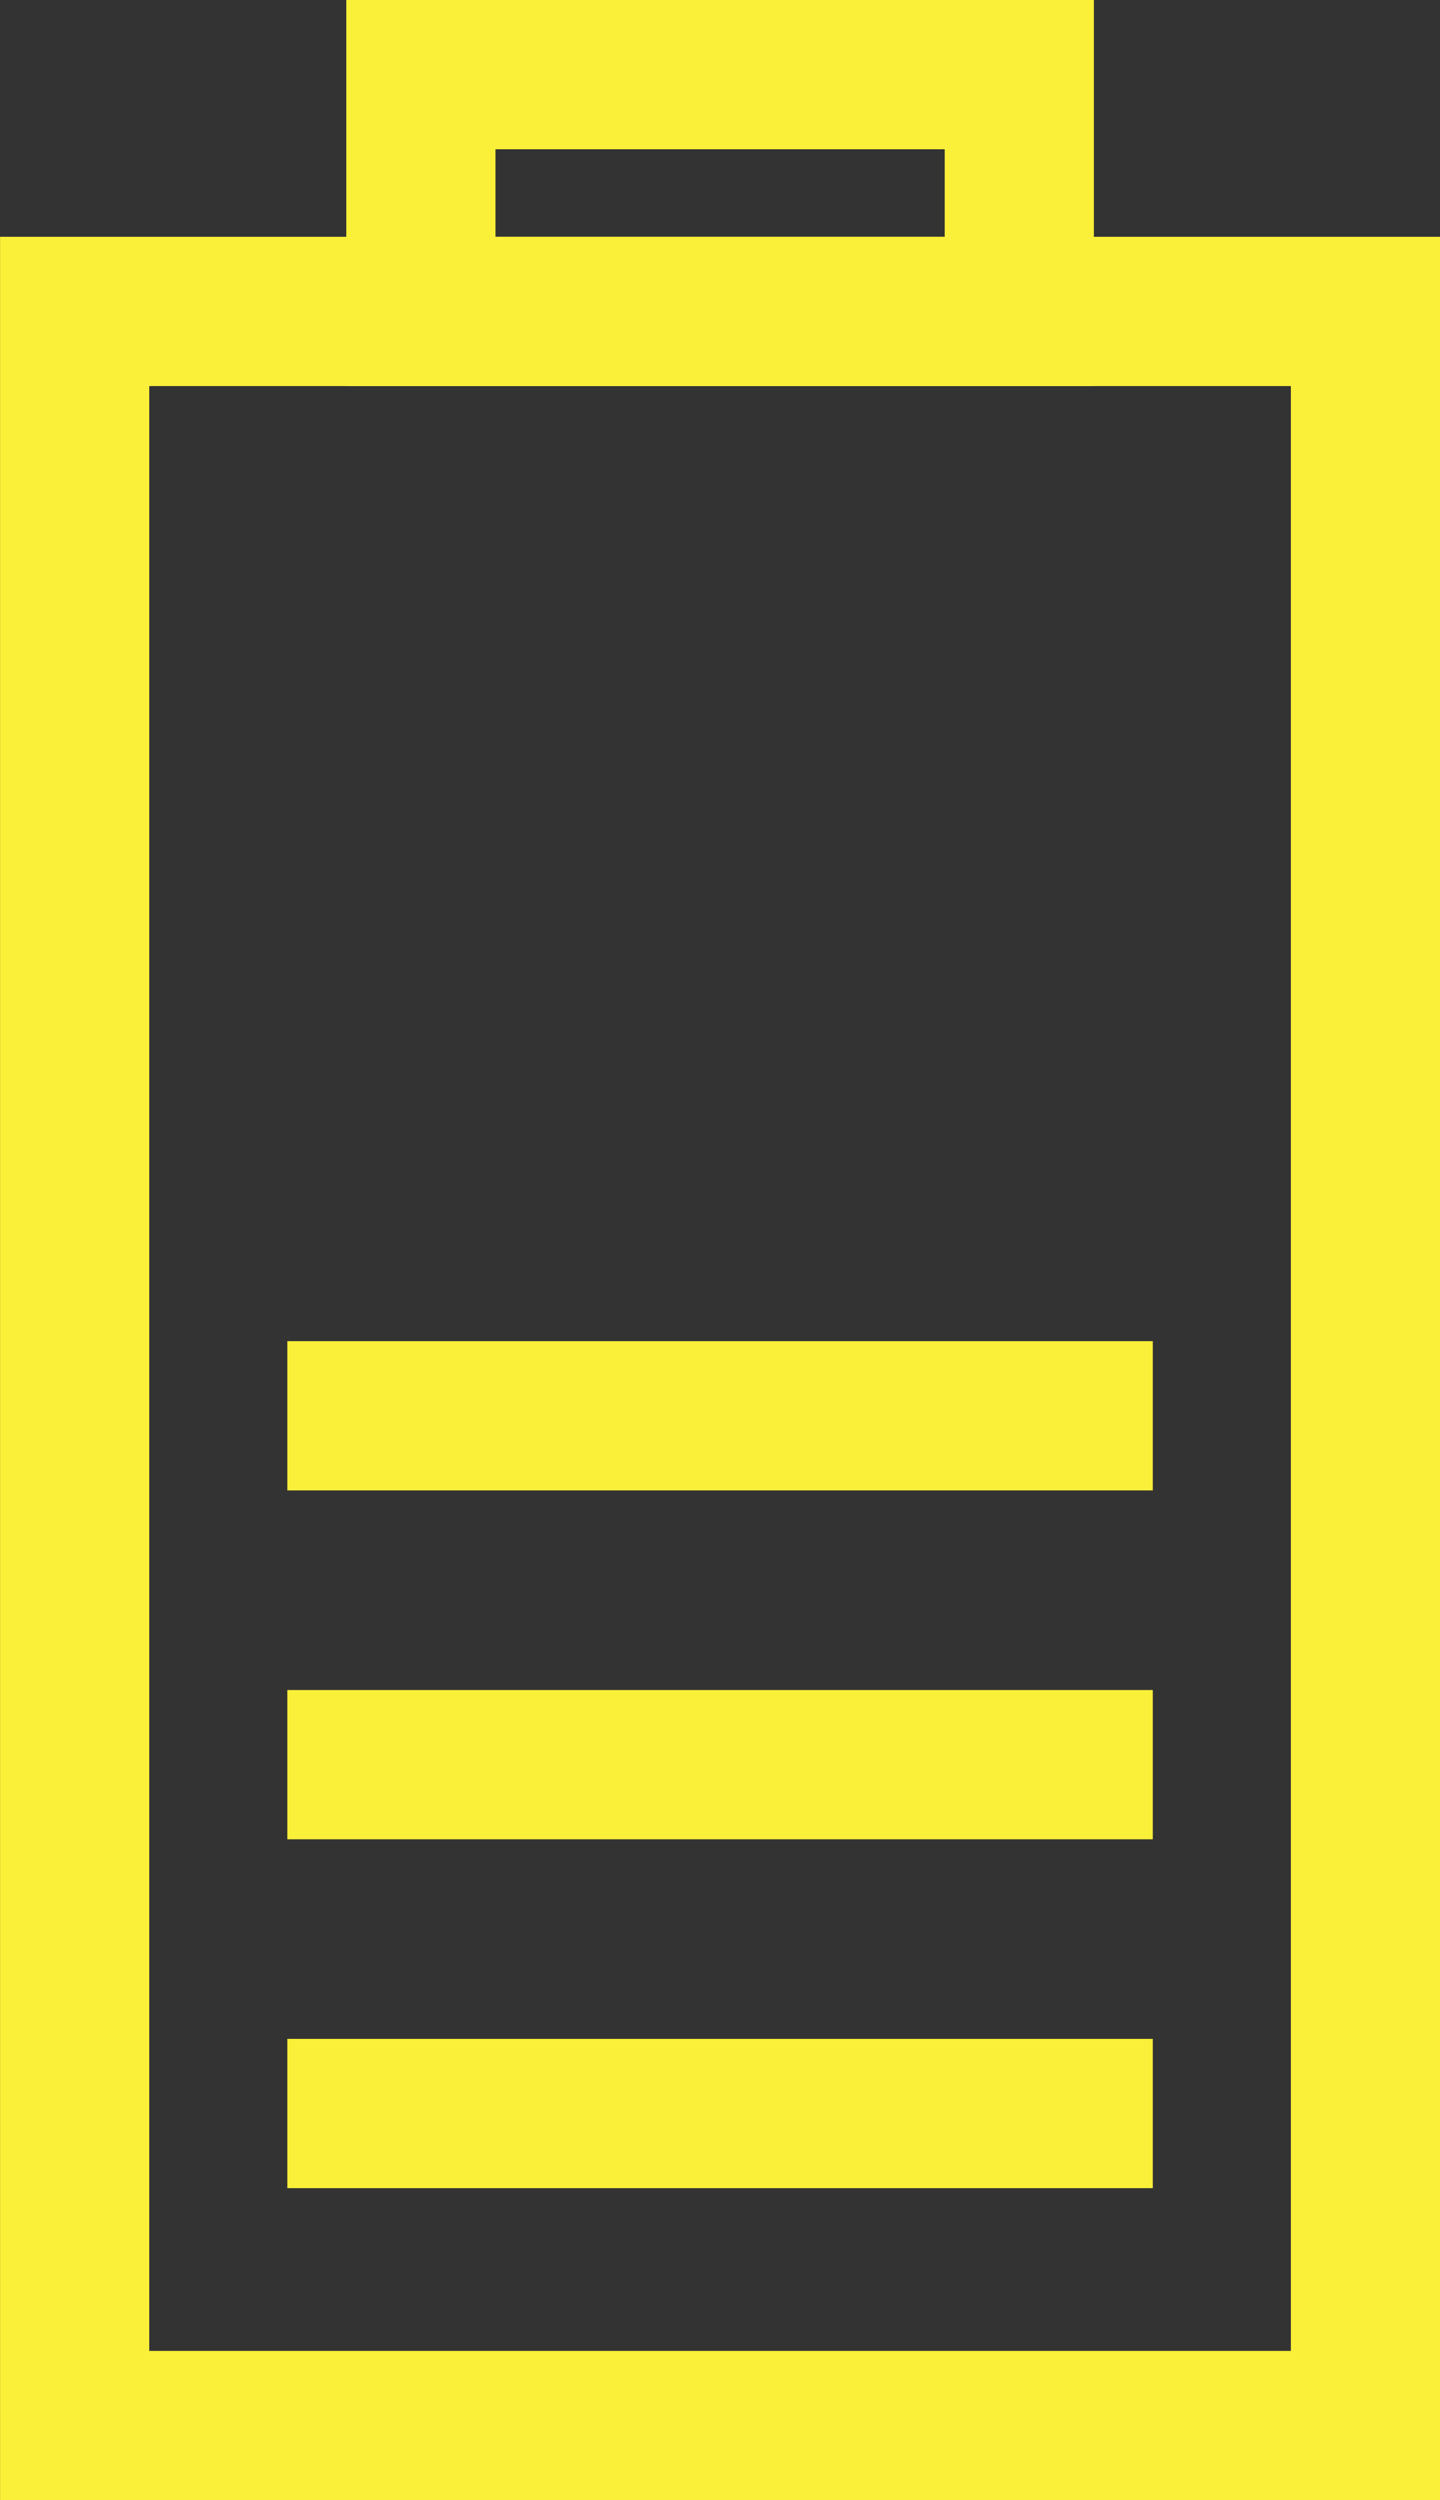 <svg xmlns="http://www.w3.org/2000/svg" width="24.131" height="41.875" viewBox="0 0 24.131 41.875">
  <rect x="0" y="0" width="24.131" height="41.875" fill="#333333" stroke="none"/>
  <g id="Group_1313" data-name="Group 1313" transform="translate(-578.934 -1687.037)">
    <g id="Group_677" data-name="Group 677" transform="translate(580.185 1688.287)">
      <rect id="Rectangle_375" data-name="Rectangle 375" width="21.631" height="35.409" transform="translate(0 3.966)" fill="none" stroke="#faf039" stroke-miterlimit="10" stroke-width="2.5"/>
      <rect id="Rectangle_376" data-name="Rectangle 376" width="10.028" height="3.966" transform="translate(5.802 0)" fill="none" stroke="#faf039" stroke-miterlimit="10" stroke-width="2.5"/>
      <line id="Line_218" data-name="Line 218" x2="14.503" transform="translate(3.564 34.149)" fill="none" stroke="#faf039" stroke-miterlimit="10" stroke-width="2.5"/>
      <line id="Line_219" data-name="Line 219" x2="14.503" transform="translate(3.564 28.306)" fill="none" stroke="#faf039" stroke-miterlimit="10" stroke-width="2.5"/>
      <line id="Line_220" data-name="Line 220" x2="14.503" transform="translate(3.564 22.463)" fill="none" stroke="#faf039" stroke-miterlimit="10" stroke-width="2.5"/>
    </g>
  </g>
</svg>
